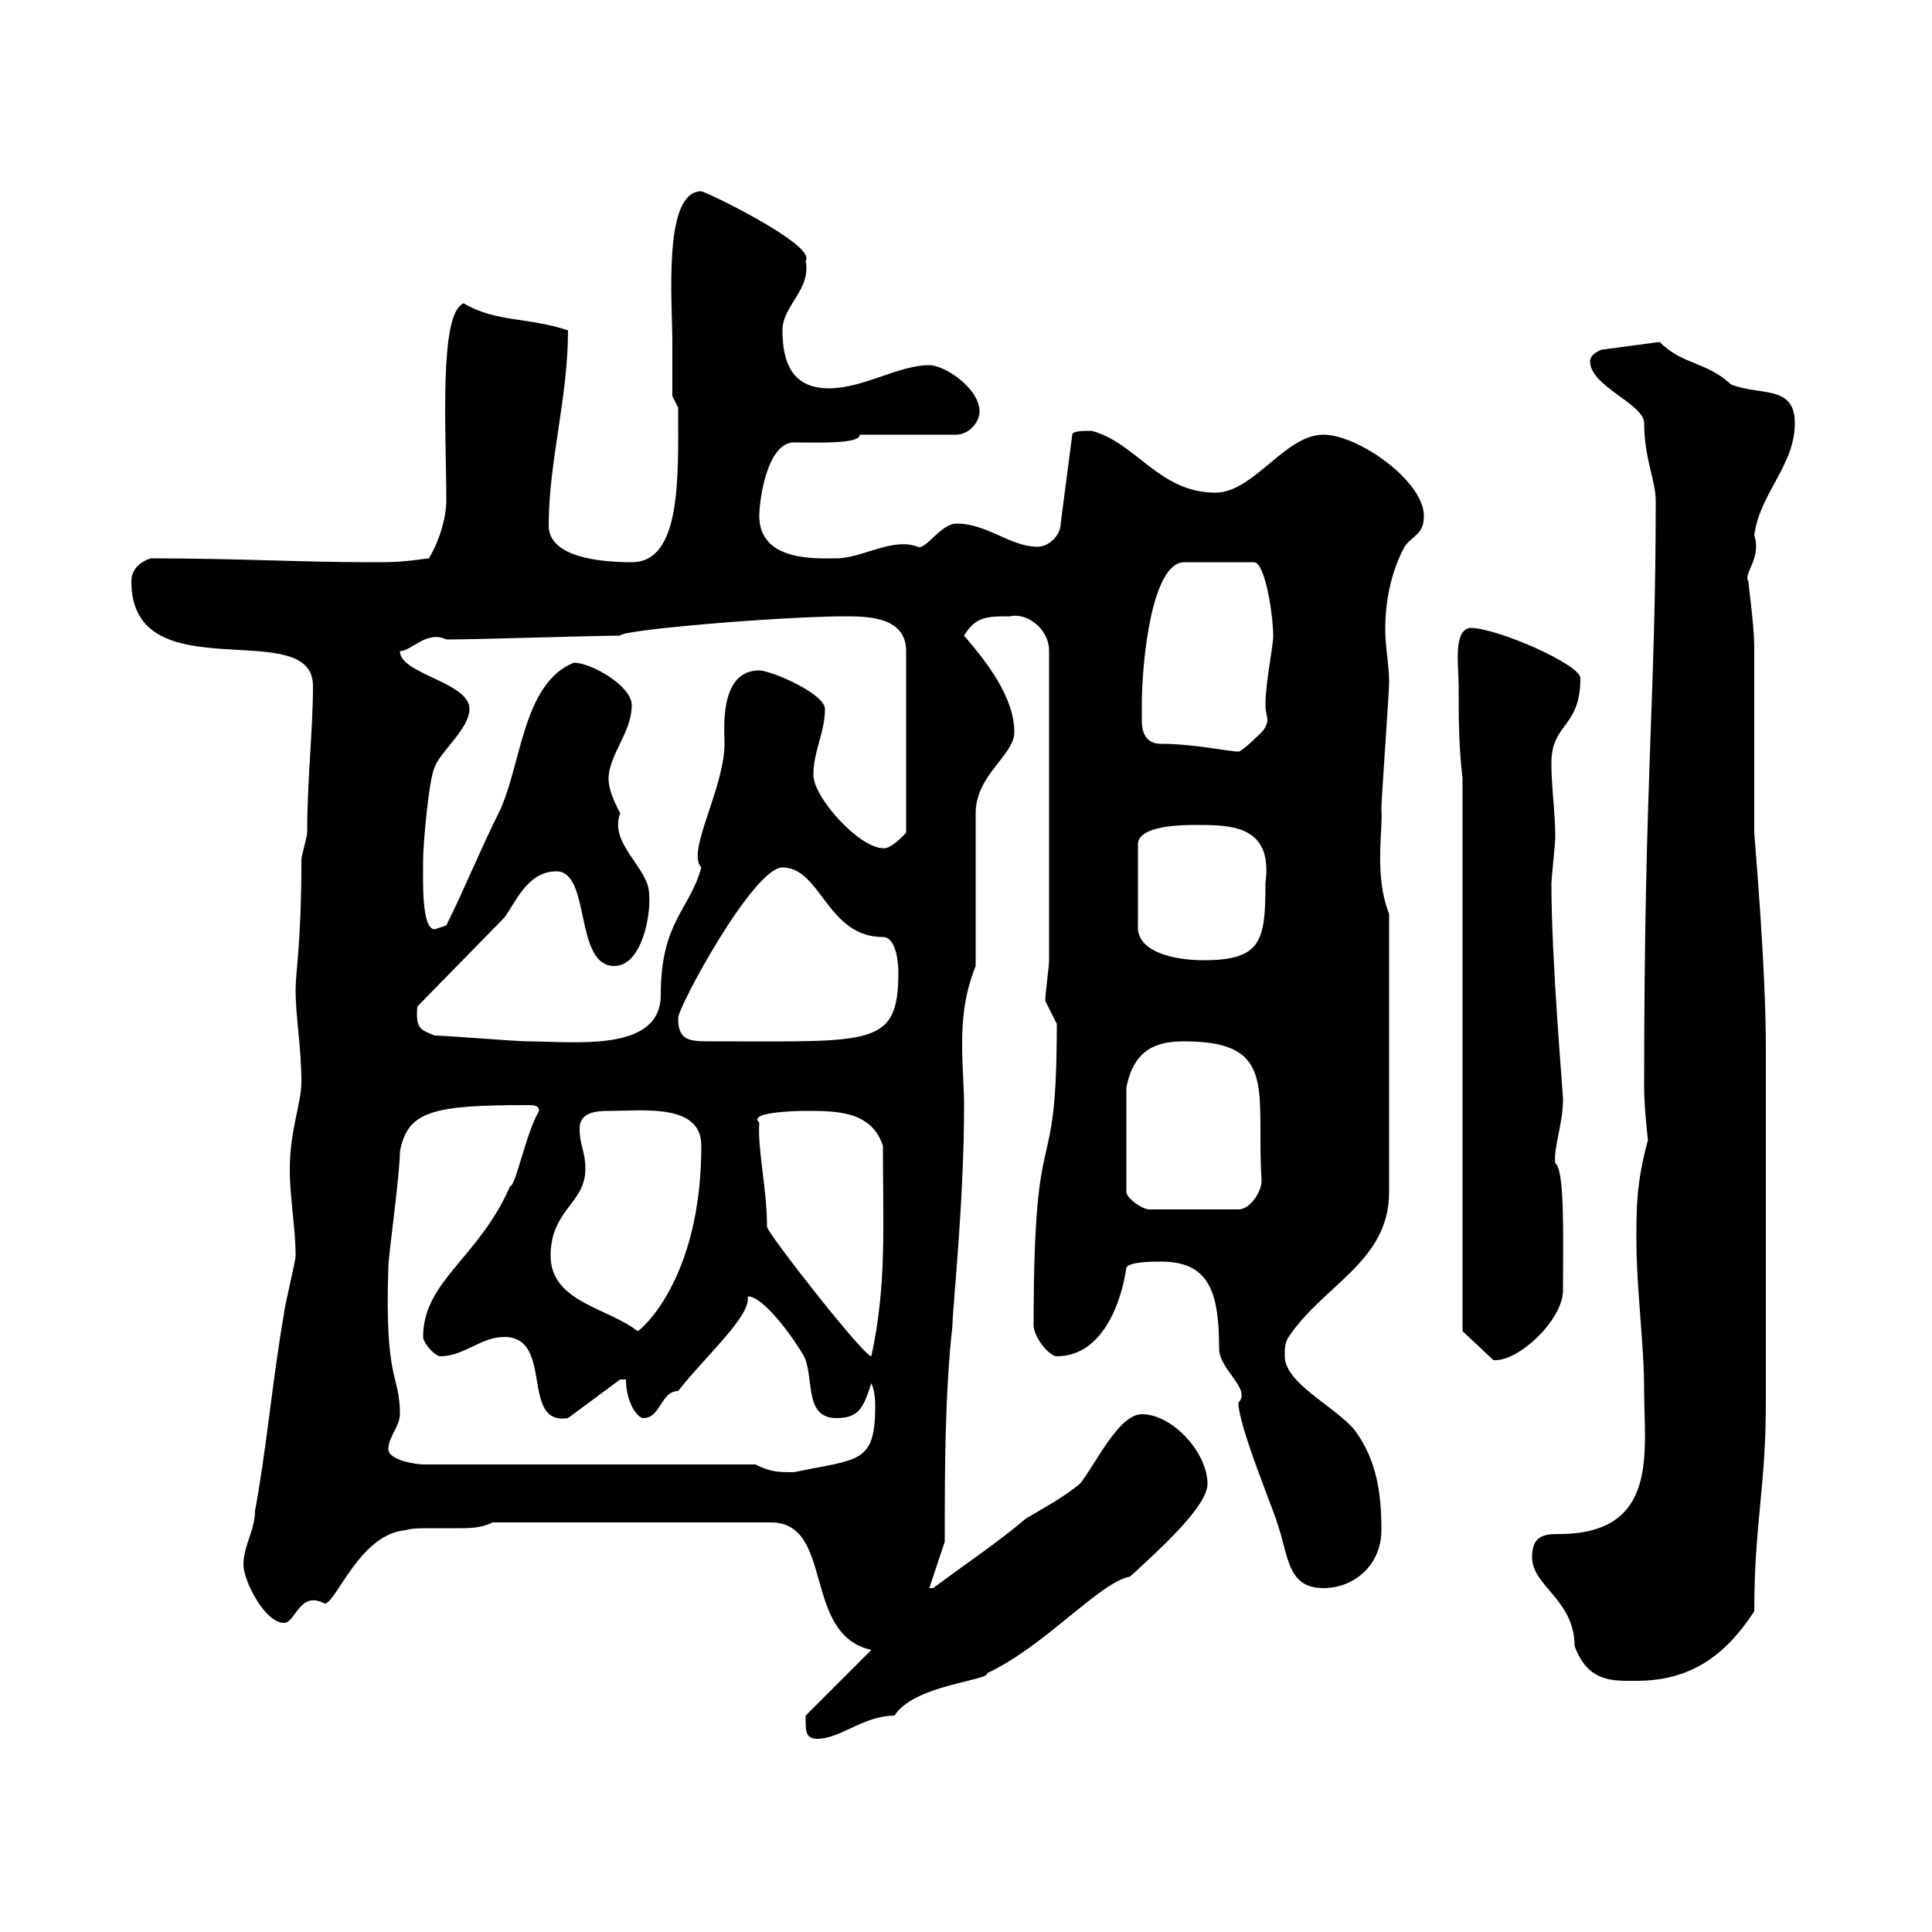 <svg xmlns="http://www.w3.org/2000/svg" xmlns:xlink="http://www.w3.org/1999/xlink" width="300" height="300"><path d="M125.10 267C125.10 268.80 125.10 270 126.90 270C130.50 270 134.10 266.40 138.90 266.40C141.90 261.60 153.60 261 153.30 259.80C162.30 255.60 170.70 245.70 175.50 244.80C179.70 240.90 187.50 234 187.50 230.40C187.50 225.60 182.10 219.60 177.30 219.60C173.70 219.60 170.10 227.40 167.70 230.40C164.70 232.80 162.30 234 159.30 235.80C155.10 239.40 149.70 243 144.90 246.60L144.30 246.60L146.70 239.40C146.70 228.60 146.70 216.60 147.90 205.80C147.90 203.10 149.70 186.90 149.70 171.60C149.70 168.90 149.40 165.60 149.40 162.30C149.40 158.40 149.70 154.50 151.50 150L151.50 126.30C151.50 120.30 157.50 117.30 157.50 113.70C157.50 108.30 153.30 102.90 149.70 98.70C151.50 95.70 153.30 95.70 156.90 95.70C159.30 95.10 162.90 97.50 162.90 101.10L162.90 149.10C162.90 150 162.30 154.50 162.30 155.40C162.30 155.40 164.10 159 164.10 159C164.10 185.70 160.50 171 160.50 205.80C160.50 207.60 162.90 210.60 164.10 210.60C171.60 210.60 174.30 201.30 174.90 196.80C175.50 195.90 179.10 195.90 180.30 195.90C187.80 195.90 189.30 200.70 189.30 209.40C189.30 212.70 194.40 215.70 192.30 217.80C192.30 221.40 197.70 234.30 198.30 236.40C200.10 241.50 199.80 246.60 205.50 246.60C210.30 246.60 214.50 243 214.50 237.60C214.50 232.20 213.90 226.80 210.30 222C207.30 218.40 199.50 214.80 199.50 210.60C199.50 209.40 199.50 208.50 200.10 207.60C205.50 199.50 215.70 195.90 215.70 185.10L215.70 141.90C213.30 135.90 214.80 128.70 214.50 125.70C214.50 123.90 215.70 107.70 215.70 105.90C215.70 103.20 215.10 100.50 215.10 97.80C215.10 93.30 216 88.80 218.10 84.90C219.30 83.10 221.10 83.10 221.10 80.10C221.10 74.70 210.90 67.50 205.50 67.50C199.50 67.50 194.70 76.50 188.70 76.50C180 76.50 176.40 68.70 169.50 66.90C168.30 66.90 166.50 66.90 166.50 67.50L164.70 81.30C164.70 83.10 162.90 84.90 161.10 84.90C156.90 84.90 153.30 81.30 148.50 81.30C146.10 81.30 143.70 85.50 142.50 84.90C138.60 83.40 133.80 86.70 129.90 86.70C126.90 86.70 117.90 87.30 117.90 80.10C117.90 77.70 119.10 68.70 123.30 68.70C126.90 68.70 133.50 69 133.50 67.50L148.50 67.50C150.30 67.50 152.10 65.70 152.10 63.90C152.10 60.30 146.70 56.70 144.30 56.70C139.50 56.70 134.10 60.30 128.70 60.30C123.30 60.30 121.50 56.70 121.50 51.30C121.50 47.40 126 45 125.10 40.50C126.90 38.10 109.50 29.70 108.90 29.70C102.90 29.70 104.40 46.80 104.40 53.10C104.40 54.90 104.40 61.50 104.40 61.50L105.30 63.30C105.30 73.80 105.90 87.30 98.10 87.30C92.70 87.30 85.20 86.40 85.20 81.60C85.20 71.70 88.20 61.80 88.20 51.30C81.90 49.20 77.10 50.10 72 47.10C68.10 48.60 69.30 67.20 69.30 77.70C69.30 80.10 68.40 83.70 66.60 86.70C62.10 87.30 61.20 87.30 57.60 87.30C46.50 87.30 36.90 86.70 23.40 86.70C21.60 87.30 20.40 88.50 20.40 90.30C20.40 107.70 48.60 95.40 48.60 106.50C48.60 113.40 47.70 120.90 47.70 129.30C47.70 129.90 46.80 132.90 46.80 133.50C46.80 146.40 45.90 150.90 45.90 153.60C45.90 158.10 46.80 162.60 46.80 168C46.80 171.30 45 175.50 45 181.50C45 186.30 45.90 190.50 45.90 195C45.90 195.90 44.10 203.10 44.10 204C42.30 214.20 41.40 225 39.60 234.60C39.60 237.60 37.80 240 37.80 243C37.80 245.40 41.10 252 44.10 252C45.90 252 46.50 246.90 50.40 249C52.20 249 55.80 238.20 63 237.60C63.90 237.30 65.40 237.30 66.60 237.30C68.40 237.30 69.90 237.30 71.10 237.30C72.90 237.30 74.70 237.30 76.50 236.40L119.70 236.40C129.60 236.40 124.50 253.80 135.30 256.20L125.10 266.40C125.10 266.40 125.10 267 125.10 267ZM237.90 241.80C237.90 246.30 244.50 248.40 244.50 255.60C246.60 261.30 250.50 261 254.10 261C262.50 261 267.90 257.10 272.40 250.20C272.40 236.70 274.20 231 274.20 217.80C274.20 209.40 274.20 174.30 274.20 166.20L274.20 162.60C274.20 149.70 272.40 129.90 272.40 129.30C272.40 126.30 272.40 102.90 272.40 100.50C272.40 97.20 271.50 90.90 271.50 90.30C270.60 89.10 273.60 86.70 272.40 83.10C273.30 76.50 278.70 72.30 278.70 65.70C278.70 59.70 273.30 61.50 268.80 59.70C264.90 56.10 261.30 56.70 257.70 53.10L248.70 54.30C248.70 54.30 246.90 54.90 246.90 56.10C246.90 60 255.30 62.70 255.30 65.70C255.30 71.10 257.10 74.70 257.10 77.70C257.10 108.90 255.30 120.60 255.30 168.90C255.30 171.90 255.90 177.30 255.90 177C254.10 183.60 254.10 187.50 254.10 192.30C254.10 200.40 255.30 208.50 255.30 216C255.30 225.30 257.70 238.20 242.10 238.20C239.70 238.20 237.90 238.50 237.90 241.80ZM117.30 227.40L65.70 227.40C64.80 227.40 60.30 226.80 60.30 225C60.30 223.20 62.10 221.40 62.10 219.60C62.10 213.30 59.70 214.80 60.30 196.80C60.30 195 62.10 182.40 62.10 178.80C63.30 172.50 67.20 171.60 81.90 171.60C82.80 171.60 83.70 171.60 83.70 172.50C81.60 176.10 80.10 184.20 79.20 184.20C74.40 195.30 65.70 198.90 65.70 207.60C65.70 208.50 67.50 210.60 68.40 210.60C72 210.60 74.70 207.60 78.30 207.60C86.10 207.60 80.70 221.40 88.20 220.20L96.30 214.20L97.20 214.20C97.20 217.80 99 220.20 99.90 220.20C102.60 220.20 102.60 216 105.30 216C109.50 210.60 116.70 204.30 116.10 201.30C119.10 201.30 125.10 210.60 125.10 211.20C126.30 214.80 125.10 220.20 129.90 220.20C133.50 220.20 134.10 218.40 135.30 214.80C135.90 216 135.90 217.80 135.90 218.40C135.90 227.40 133.20 226.50 123.30 228.60C120.90 228.60 119.70 228.60 117.30 227.40ZM227.10 206.70L231.90 211.20C235.80 211.50 242.70 204.90 242.70 200.40C242.70 191.70 243 181.80 241.50 180.60C241.20 178.20 242.70 174.60 242.70 170.70C242.70 169.50 240.90 149.40 240.90 137.10C240.90 136.50 241.50 131.10 241.50 129.90C241.50 126 240.90 122.40 240.90 118.50C240.90 112.20 245.40 113.10 245.40 105.30C245.40 103.20 232.50 97.50 228.30 97.50C225.60 97.80 226.50 103.50 226.50 106.50C226.50 111.90 226.50 115.50 227.10 120.90ZM117.90 174.30C116.10 172.80 122.70 172.50 125.10 172.50C129.90 172.50 135.30 172.50 137.10 177.90C137.10 190.80 137.70 199.50 135.30 210.60C134.10 210.60 119.10 191.40 119.10 190.50C119.10 184.50 117.60 178.50 117.90 174.30ZM85.50 195C85.50 187.80 90.90 186.90 90.90 181.50C90.90 178.80 90 177.90 90 175.20C90 172.80 92.40 172.50 94.50 172.50C99.90 172.50 108.90 171.30 108.90 177.90C108.90 198.90 99.30 206.70 99 206.70C94.50 203.10 85.50 202.20 85.50 195ZM183.90 161.70C198.60 161.70 195 169.50 195.90 183.30C195.90 185.10 194.10 187.80 192.30 187.80L178.50 187.80C177.30 187.80 174.90 186 174.90 185.10L174.90 168.90C176.10 162.60 180 161.70 183.90 161.70ZM67.50 160.80C65.40 159.90 64.50 159.90 64.80 156.30L78.30 142.50C80.10 140.10 81.90 135.30 86.40 135.30C91.80 135.30 89.10 150 95.40 150C99.60 150 101.10 142.20 100.80 138.90C100.80 134.70 94.50 131.10 96.30 126.30C95.40 124.50 94.50 122.70 94.50 120.90C94.50 117.30 98.10 113.70 98.10 109.50C98.10 106.50 91.80 102.90 89.10 102.90C81 106.20 81 119.10 77.40 126.30C74.70 131.70 72 138.30 69.30 143.70C69.30 143.70 67.50 144.30 67.50 144.30C65.40 144.30 65.70 136.50 65.70 133.50C65.70 131.10 66.60 120.90 67.50 119.10C68.40 116.70 72.90 113.10 72.90 110.10C72.90 105.90 62.10 104.70 62.10 101.10C63.90 101.10 66.30 97.80 69.30 99.30C73.80 99.30 92.70 98.70 96.30 98.70C96.30 97.80 121.50 95.70 131.40 95.70C135.30 95.70 140.70 96 140.70 101.10L140.70 129.30C140.70 129.30 138.30 132 137.10 131.70C133.50 131.70 126.30 123.90 126.30 120.30C126.30 116.70 128.10 113.70 128.10 110.10C128.10 107.70 119.70 104.10 117.90 104.10C111.60 104.10 112.50 113.40 112.50 115.50C112.50 122.40 106.50 132.30 108.90 134.70C107.10 141.30 102.60 143.10 102.60 154.50C102.60 163.50 89.10 161.70 81.90 161.70C80.10 161.70 69.30 160.80 67.50 160.80ZM105.30 158.10C105.30 156.30 117 134.70 121.50 134.70C127.50 134.70 128.40 145.50 137.10 145.50C139.20 145.50 139.50 149.70 139.50 150.90C139.50 162.60 135.60 161.70 110.70 161.70C107.10 161.70 105.30 161.70 105.30 158.10ZM185.70 128.10C191.10 128.10 197.70 128.10 196.50 137.10C196.50 146.10 195.90 149.10 186.90 149.10C181.80 149.10 176.40 147.60 176.70 143.70L176.70 131.10C176.70 128.10 183.90 128.10 185.70 128.10ZM177.30 109.50C177.30 102.90 178.80 87.30 183.90 87.30L194.70 87.30C196.50 87.30 197.70 95.70 197.70 98.70C197.70 100.50 196.50 105.90 196.50 109.50C196.50 110.40 196.80 111.30 196.80 111.90C196.80 112.20 196.50 113.10 195.90 113.70C195.90 113.70 192.90 116.70 192.30 116.70C190.80 116.70 185.40 115.50 180.30 115.50C177.90 115.50 177.30 113.70 177.30 111.90C177.30 110.70 177.30 110.10 177.30 109.50Z"/></svg>